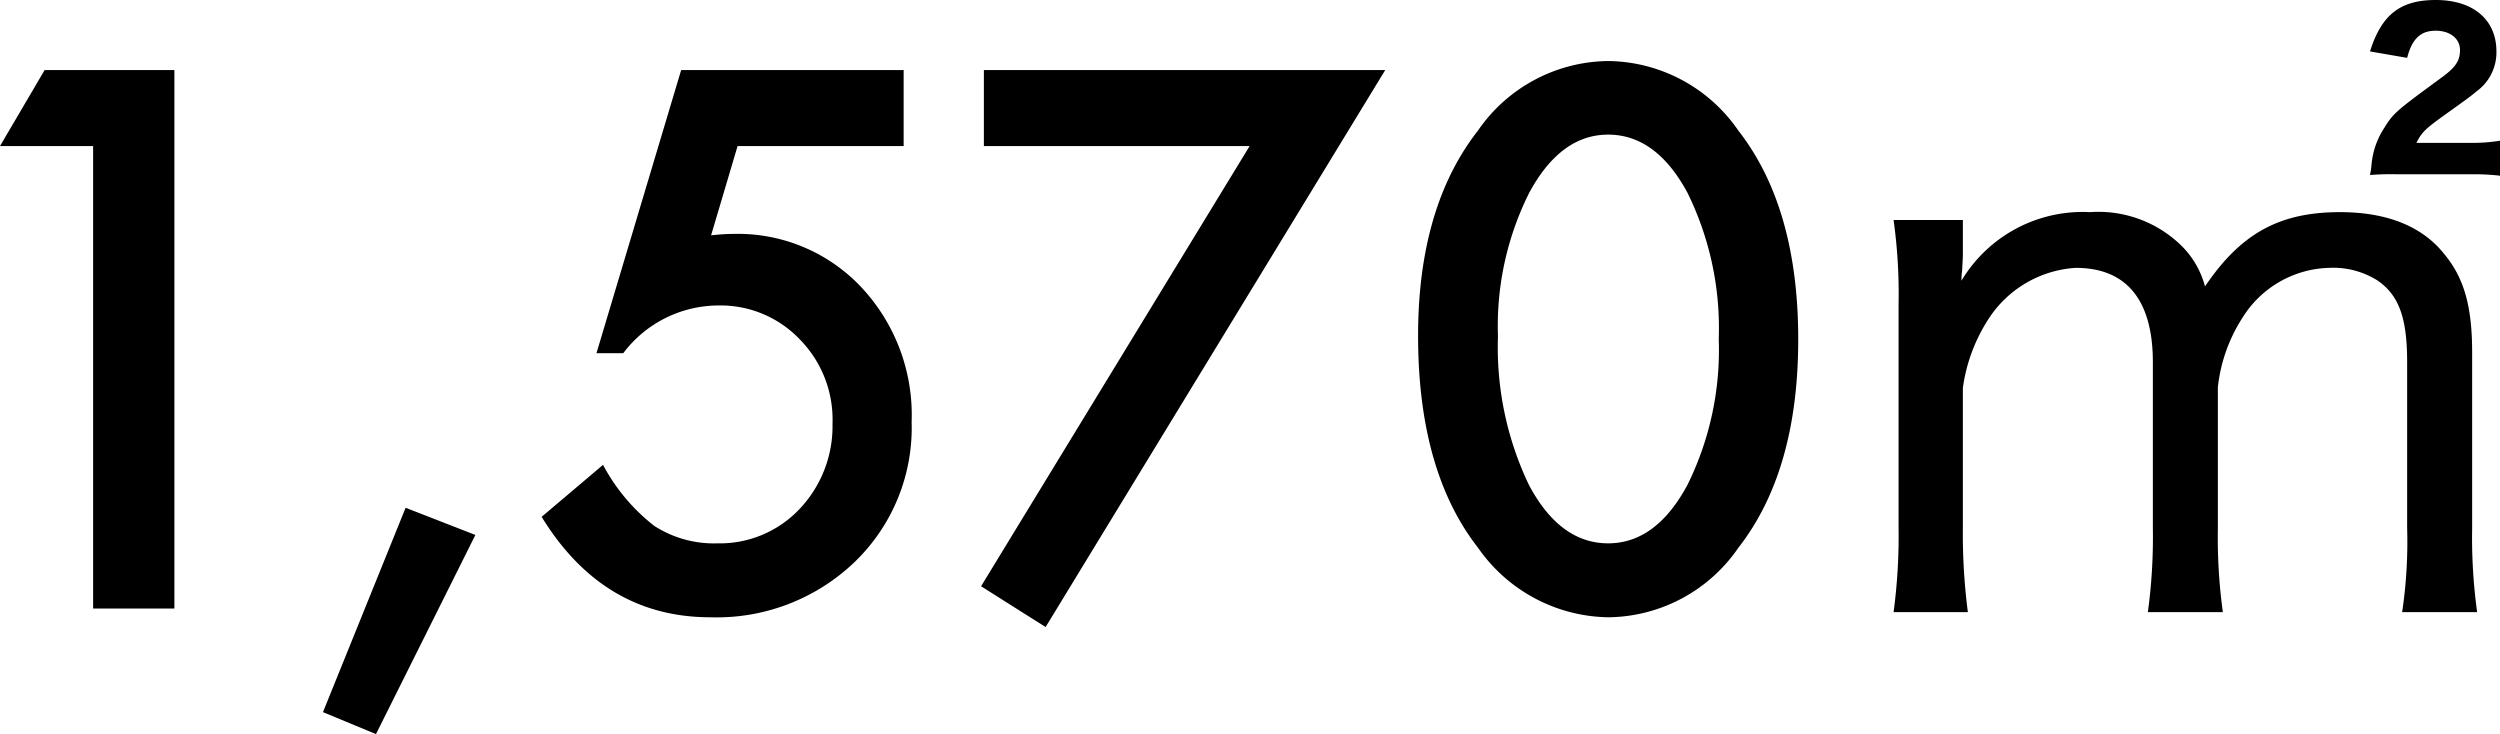 <svg xmlns="http://www.w3.org/2000/svg" width="140.002" height="41.111" viewBox="0 0 140.002 41.111">
  <path id="パス_164" data-name="パス 164" d="M10.84-25.9H5.625l2.5-4.258h7.266V0H10.84ZM28.34-5.645l3.906,1.523L26.68,7.031,23.711,5.8ZM56.23-25.9h-9.3l-1.484,5q.332-.039.635-.059t.557-.02a9.489,9.489,0,0,1,7.207,2.969,10.465,10.465,0,0,1,2.832,7.559,10.433,10.433,0,0,1-3.2,7.852A11.159,11.159,0,0,1,45.41.488q-6,0-9.453-5.625l3.438-2.91a10.653,10.653,0,0,0,2.871,3.418,6.168,6.168,0,0,0,3.535.977,6.137,6.137,0,0,0,4.59-1.914,6.73,6.73,0,0,0,1.855-4.785,6.4,6.4,0,0,0-1.836-4.727,6.128,6.128,0,0,0-4.59-1.895A6.694,6.694,0,0,0,40.527-14.3h-1.5L43.77-30.156H56.23Zm19.375,0H60.723v-4.258H83.2L64.18,1.035,60.566-1.25Zm9.434,10.625q0-7.207,3.359-11.5a8.955,8.955,0,0,1,7.285-3.887,8.955,8.955,0,0,1,7.285,3.887q3.359,4.3,3.359,11.7,0,7.383-3.359,11.68A8.939,8.939,0,0,1,95.7.488,9.042,9.042,0,0,1,88.4-3.4Q85.039-7.7,85.039-15.273Zm4.473.02a17.869,17.869,0,0,0,1.738,8.34q1.738,3.262,4.434,3.262,2.676,0,4.434-3.262a17.04,17.04,0,0,0,1.758-8.184,17.158,17.158,0,0,0-1.758-8.2q-1.758-3.242-4.434-3.242-2.656,0-4.414,3.242A16.648,16.648,0,0,0,89.512-15.254ZM115.827.2a34.05,34.05,0,0,1-.28-4.72v-7.84a9.443,9.443,0,0,1,1.4-3.8,6.277,6.277,0,0,1,4.92-2.92c2.84,0,4.32,1.8,4.32,5.28v9.28a31.106,31.106,0,0,1-.28,4.72h4.2a30.539,30.539,0,0,1-.28-4.68V-12.4a8.964,8.964,0,0,1,1.4-3.92,5.889,5.889,0,0,1,4.84-2.76,4.656,4.656,0,0,1,2.72.72c1.2.84,1.64,2.12,1.64,4.56v9.28a26.646,26.646,0,0,1-.28,4.72h4.2a30.537,30.537,0,0,1-.28-4.68v-9.88c0-2.52-.44-4.12-1.52-5.44-1.24-1.6-3.24-2.4-5.88-2.4-3.4,0-5.56,1.2-7.56,4.16a4.976,4.976,0,0,0-1.24-2.2,6.641,6.641,0,0,0-5.2-1.96,7.916,7.916,0,0,0-7.2,3.84,3.519,3.519,0,0,1,.04-.56c0-.12.04-.72.04-.84v-2h-3.88a30.081,30.081,0,0,1,.28,4.72V-4.52a32.174,32.174,0,0,1-.28,4.72Zm28.16-24.52a12.407,12.407,0,0,1,1.64.08V-26.2a9.323,9.323,0,0,1-1.6.12h-3.08c.32-.64.52-.8,1.8-1.72,1.12-.8,1.28-.92,1.56-1.16a2.691,2.691,0,0,0,1.12-2.24c0-1.76-1.28-2.88-3.4-2.88-2,0-3.04.84-3.68,2.88l2.08.36c.28-1.08.76-1.52,1.6-1.52.8,0,1.36.44,1.36,1.08,0,.6-.24.96-1,1.52-2.56,1.88-2.72,2-3.24,2.84a4.474,4.474,0,0,0-.72,2.12,4.916,4.916,0,0,1-.08.52,14.677,14.677,0,0,1,1.52-.04Z" transform="translate(-5.625 34.08)"/>
</svg>
